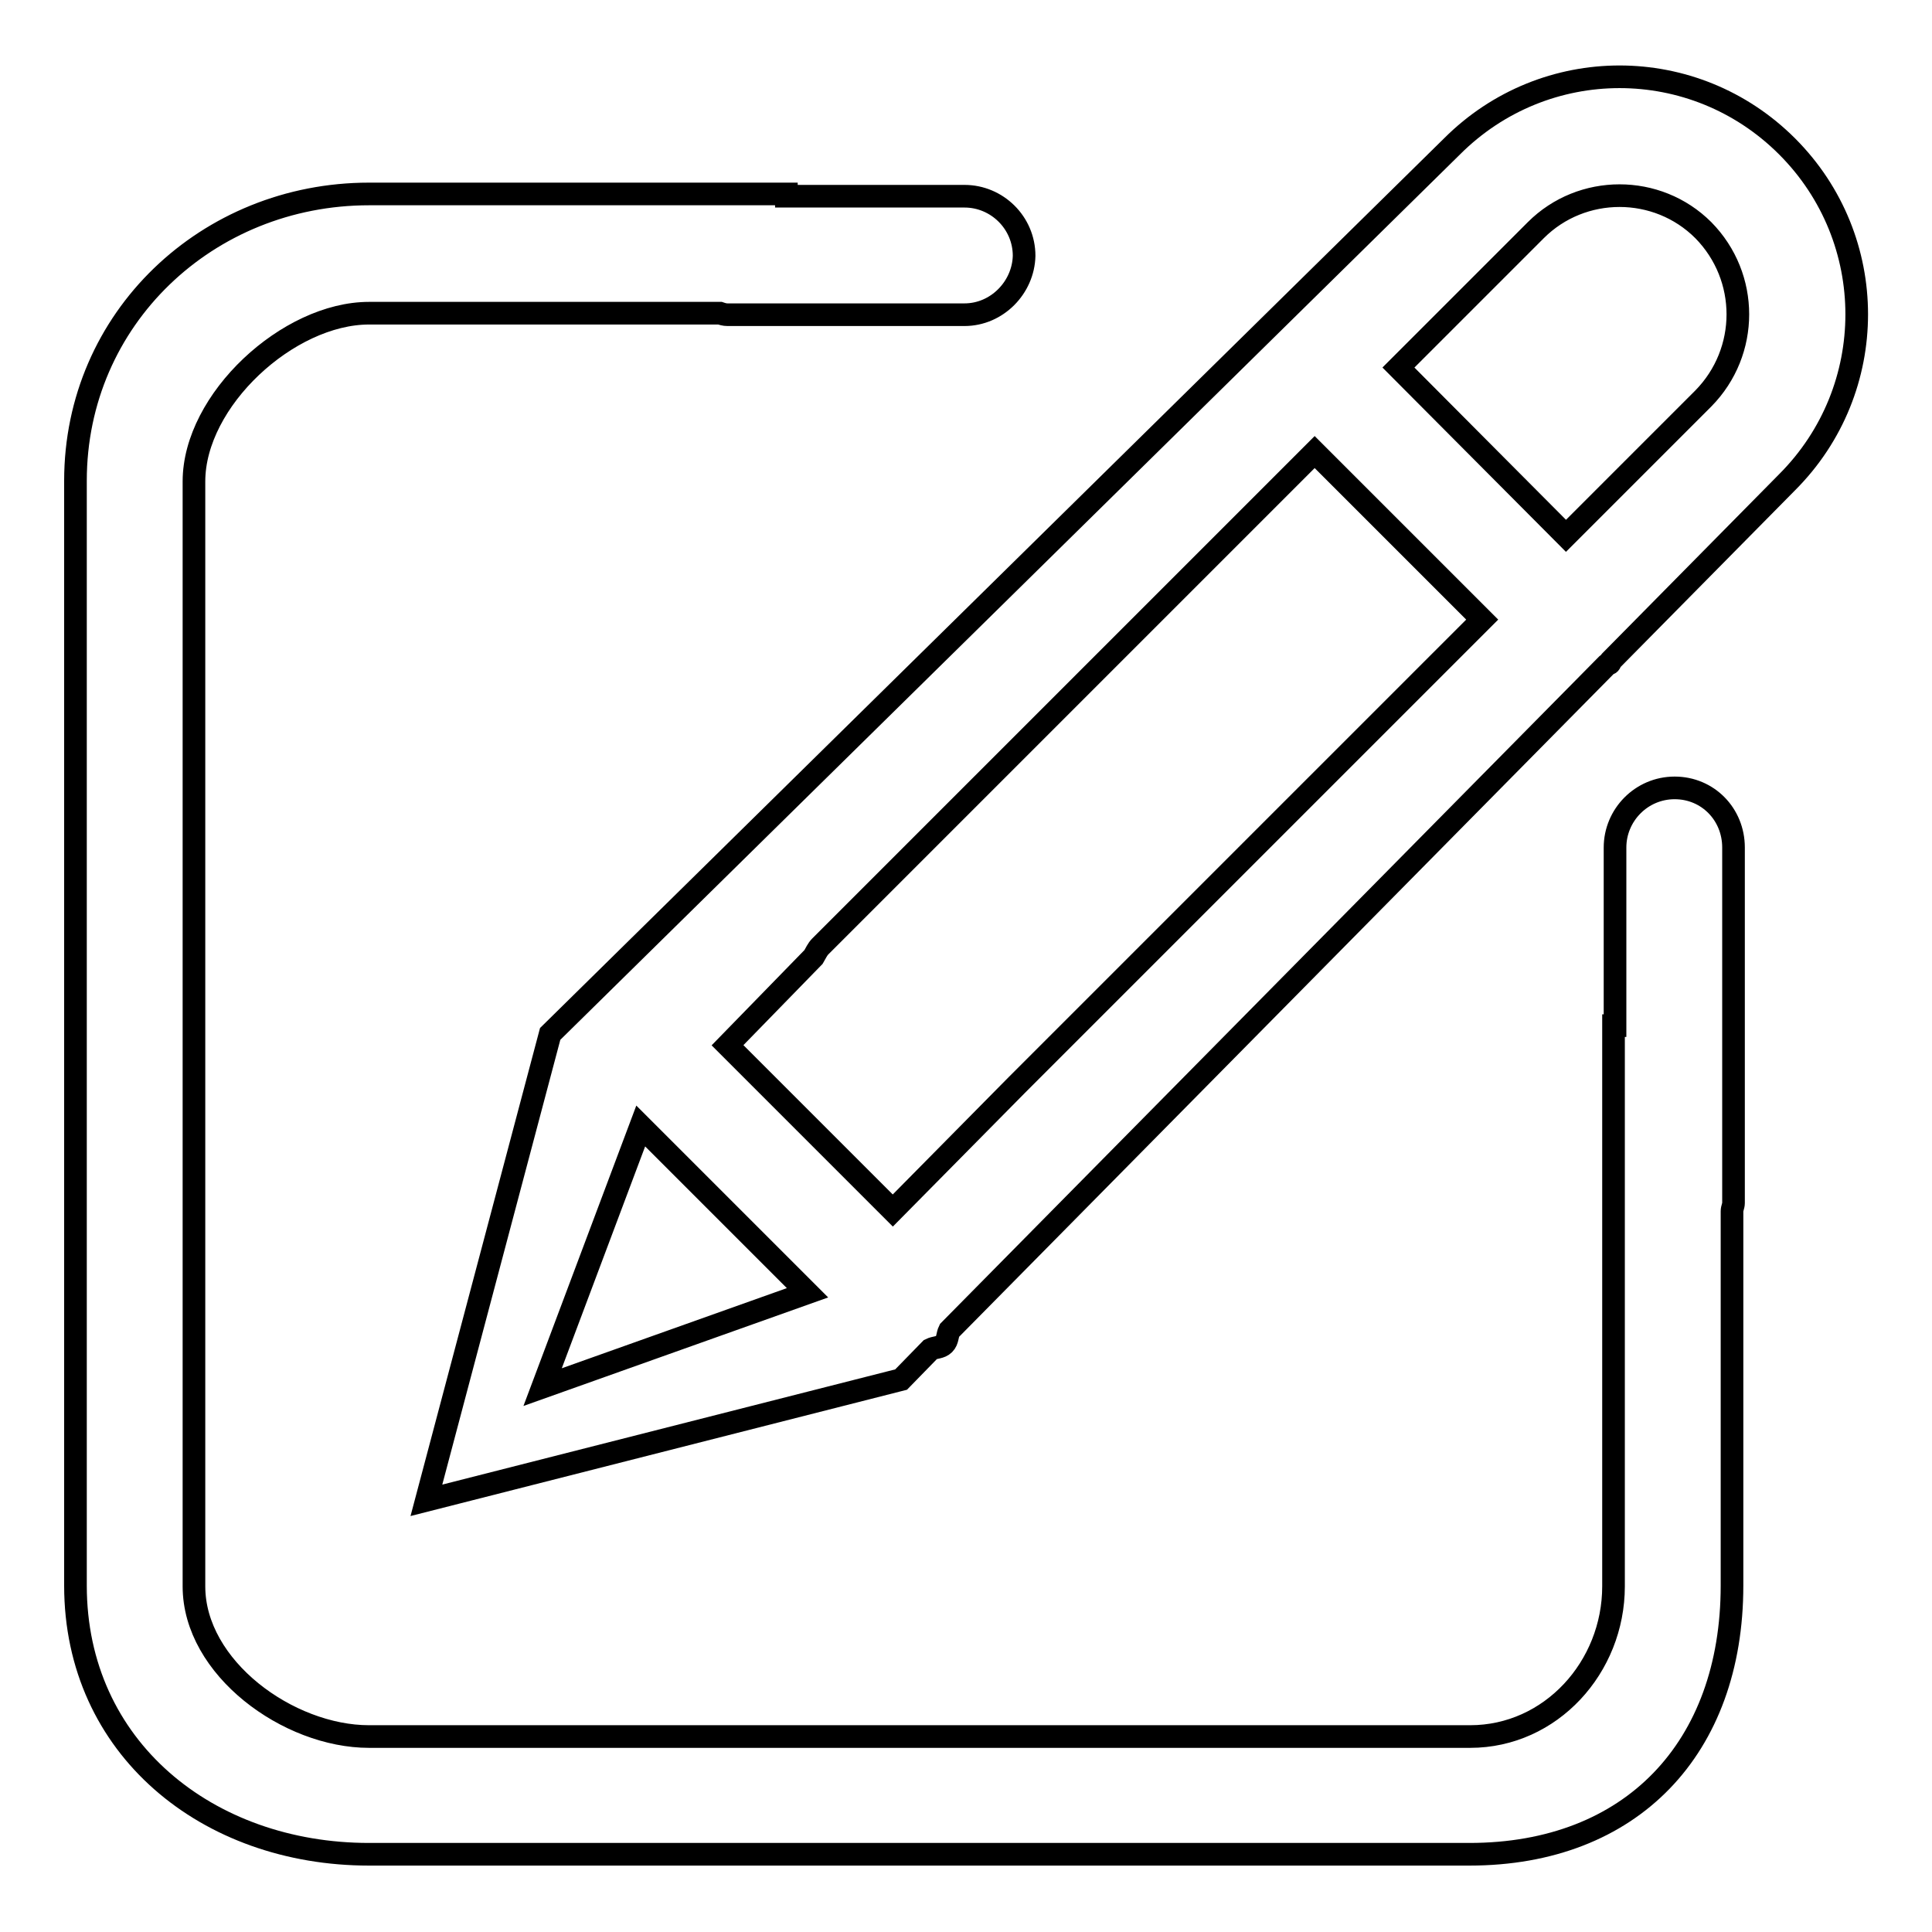 <?xml version="1.0" encoding="utf-8"?>
<!-- Svg Vector Icons : http://www.onlinewebfonts.com/icon -->
<!DOCTYPE svg PUBLIC "-//W3C//DTD SVG 1.1//EN" "http://www.w3.org/Graphics/SVG/1.1/DTD/svg11.dtd">
<svg version="1.1" xmlns="http://www.w3.org/2000/svg" xmlns:xlink="http://www.w3.org/1999/xlink" x="0px" y="0px" viewBox="0 0 256 256" enable-background="new 0 0 256 256" xml:space="preserve">
<g><g><path stroke-width="3" fill-opacity="0" stroke="#000000"  d="M236.8,63.9l-23.4,23.7c-0.1,0.1,0,0.2-0.1,0.3c-0.1,0.1-0.2,0-0.3,0.1l-87.2,88.3c-0.3,0.6-0.2,1.3-0.7,1.8c-0.5,0.5-1.2,0.4-1.8,0.7l-3.9,4l-62.9,16L72.9,137L192.4,19.4c12.3-12.3,32.1-12.3,44.4,0C249.1,31.7,249.1,51.6,236.8,63.9z M71.9,183.8l35.1-12.5l-22.1-22.1L71.9,183.8z M108.7,125.4c-0.4,0.4-0.6,0.9-0.9,1.4l-11.4,11.7l21.9,21.9l16.4-16.6l61.7-61.7l-22.2-22.2L108.7,125.4z M225.7,30.5c-6.1-6.1-16.1-6.1-22.2,0l-18.2,18.2L207.5,71l18.2-18.2C231.8,46.6,231.8,36.7,225.7,30.5z M127.8,41.7H96.4c-0.4,0-0.7-0.1-1-0.2H58.9h-10c-10.7,0-23.2,11.5-23.2,22.3v146.4c0,10.8,12.5,19.9,23.2,19.9h145.9c10.7,0,19-9.2,19-19.9v-18.2v-56.1h0.2v-23.6c0-4.3,3.5-7.9,7.9-7.9s7.8,3.5,7.8,7.9v47.1c0,0.4-0.2,0.7-0.2,1.1v31.4v18.2c0,21.5-13.3,35.6-34.8,35.6H48.9c-21.4,0-38.9-14.1-38.9-35.6V63.7c0-21.5,17.5-38,38.9-38h10h45.3V26h23.6c4.3,0,7.9,3.5,7.9,7.9C135.6,38.1,132.1,41.7,127.8,41.7z"/></g></g>
</svg>